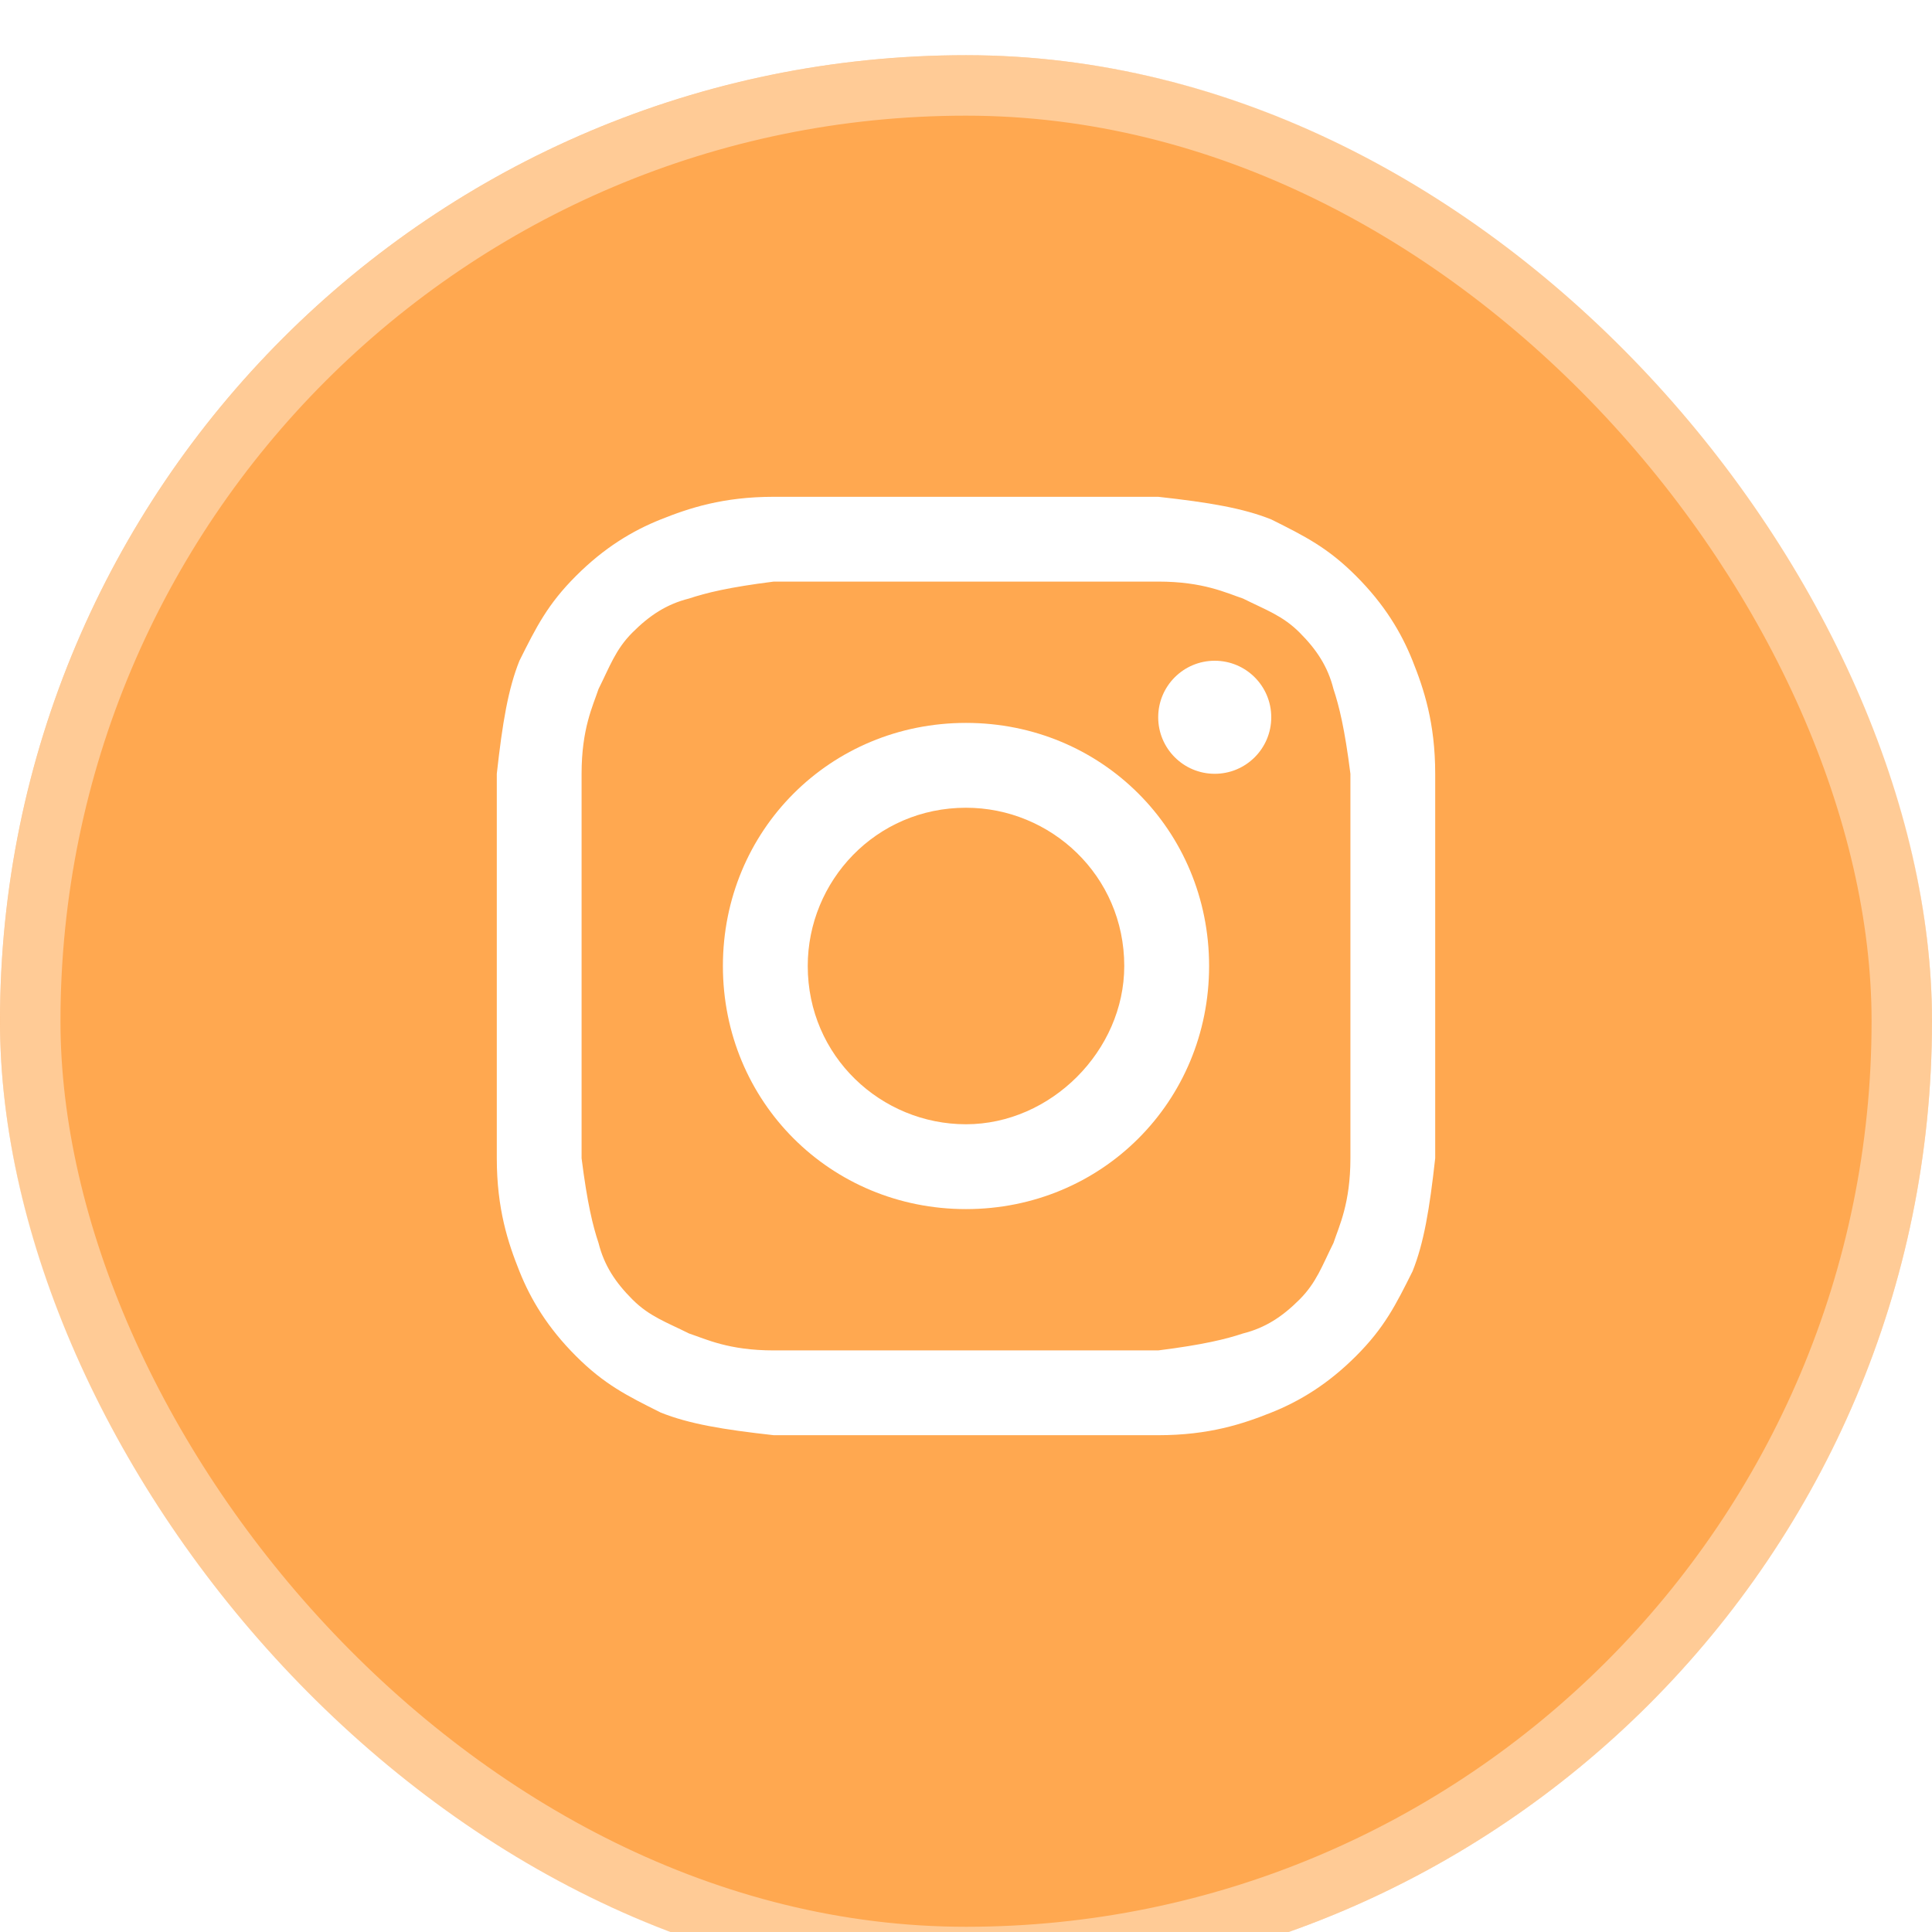 <?xml version="1.0" encoding="UTF-8"?> <svg xmlns="http://www.w3.org/2000/svg" width="35" height="35" viewBox="0 0 35 35" fill="none"><g filter="url(#filter0_bi_86_10592)"><rect width="35" height="35" rx="17.5" fill="#FFA850"></rect><rect x="0.548" y="0.548" width="33.905" height="33.905" rx="16.952" stroke="white" stroke-opacity="0.4" stroke-width="1.095"></rect></g><path d="M17.5 10.536C19.753 10.536 20.06 10.536 20.982 10.536C21.801 10.536 22.211 10.741 22.518 10.843C22.928 11.048 23.235 11.151 23.542 11.458C23.849 11.765 24.054 12.072 24.157 12.482C24.259 12.789 24.361 13.199 24.464 14.018C24.464 14.94 24.464 15.145 24.464 17.5C24.464 19.855 24.464 20.06 24.464 20.982C24.464 21.801 24.259 22.211 24.157 22.518C23.952 22.928 23.849 23.235 23.542 23.542C23.235 23.849 22.928 24.054 22.518 24.157C22.211 24.259 21.801 24.361 20.982 24.464C20.06 24.464 19.855 24.464 17.5 24.464C15.145 24.464 14.94 24.464 14.018 24.464C13.199 24.464 12.789 24.259 12.482 24.157C12.072 23.952 11.765 23.849 11.458 23.542C11.151 23.235 10.946 22.928 10.843 22.518C10.741 22.211 10.639 21.801 10.536 20.982C10.536 20.06 10.536 19.855 10.536 17.5C10.536 15.145 10.536 14.94 10.536 14.018C10.536 13.199 10.741 12.789 10.843 12.482C11.048 12.072 11.151 11.765 11.458 11.458C11.765 11.151 12.072 10.946 12.482 10.843C12.789 10.741 13.199 10.639 14.018 10.536C14.94 10.536 15.247 10.536 17.5 10.536ZM17.5 9C15.145 9 14.94 9 14.018 9C13.096 9 12.482 9.205 11.97 9.41C11.458 9.614 10.946 9.922 10.434 10.434C9.922 10.946 9.717 11.355 9.41 11.97C9.205 12.482 9.102 13.096 9 14.018C9 14.94 9 15.247 9 17.5C9 19.855 9 20.06 9 20.982C9 21.904 9.205 22.518 9.41 23.03C9.614 23.542 9.922 24.054 10.434 24.566C10.946 25.078 11.355 25.283 11.97 25.59C12.482 25.795 13.096 25.898 14.018 26C14.94 26 15.247 26 17.5 26C19.753 26 20.06 26 20.982 26C21.904 26 22.518 25.795 23.03 25.59C23.542 25.386 24.054 25.078 24.566 24.566C25.078 24.054 25.283 23.645 25.59 23.03C25.795 22.518 25.898 21.904 26 20.982C26 20.06 26 19.753 26 17.5C26 15.247 26 14.94 26 14.018C26 13.096 25.795 12.482 25.59 11.97C25.386 11.458 25.078 10.946 24.566 10.434C24.054 9.922 23.645 9.717 23.03 9.41C22.518 9.205 21.904 9.102 20.982 9C20.06 9 19.855 9 17.5 9Z" fill="white"></path><path d="M17.5 13.096C15.042 13.096 13.096 15.042 13.096 17.5C13.096 19.958 15.042 21.904 17.5 21.904C19.958 21.904 21.904 19.958 21.904 17.5C21.904 15.042 19.958 13.096 17.5 13.096ZM17.5 20.367C15.964 20.367 14.633 19.139 14.633 17.5C14.633 15.964 15.861 14.633 17.5 14.633C19.036 14.633 20.367 15.861 20.367 17.5C20.367 19.036 19.036 20.367 17.5 20.367Z" fill="white"></path><path d="M22.006 14.018C22.572 14.018 23.03 13.56 23.03 12.994C23.03 12.428 22.572 11.97 22.006 11.97C21.44 11.97 20.982 12.428 20.982 12.994C20.982 13.56 21.44 14.018 22.006 14.018Z" fill="white"></path><defs><filter id="filter0_bi_86_10592" x="-45" y="-45" width="125" height="125" filterUnits="userSpaceOnUse" color-interpolation-filters="sRGB"><feFlood flood-opacity="0" result="BackgroundImageFix"></feFlood><feGaussianBlur in="BackgroundImageFix" stdDeviation="22.5"></feGaussianBlur><feComposite in2="SourceAlpha" operator="in" result="effect1_backgroundBlur_86_10592"></feComposite><feBlend mode="normal" in="SourceGraphic" in2="effect1_backgroundBlur_86_10592" result="shape"></feBlend><feColorMatrix in="SourceAlpha" type="matrix" values="0 0 0 0 0 0 0 0 0 0 0 0 0 0 0 0 0 0 127 0" result="hardAlpha"></feColorMatrix><feOffset dy="1"></feOffset><feGaussianBlur stdDeviation="5"></feGaussianBlur><feComposite in2="hardAlpha" operator="arithmetic" k2="-1" k3="1"></feComposite><feColorMatrix type="matrix" values="0 0 0 0 0.89 0 0 0 0 0.871 0 0 0 0 1 0 0 0 0.15 0"></feColorMatrix><feBlend mode="normal" in2="shape" result="effect2_innerShadow_86_10592"></feBlend></filter></defs></svg> 